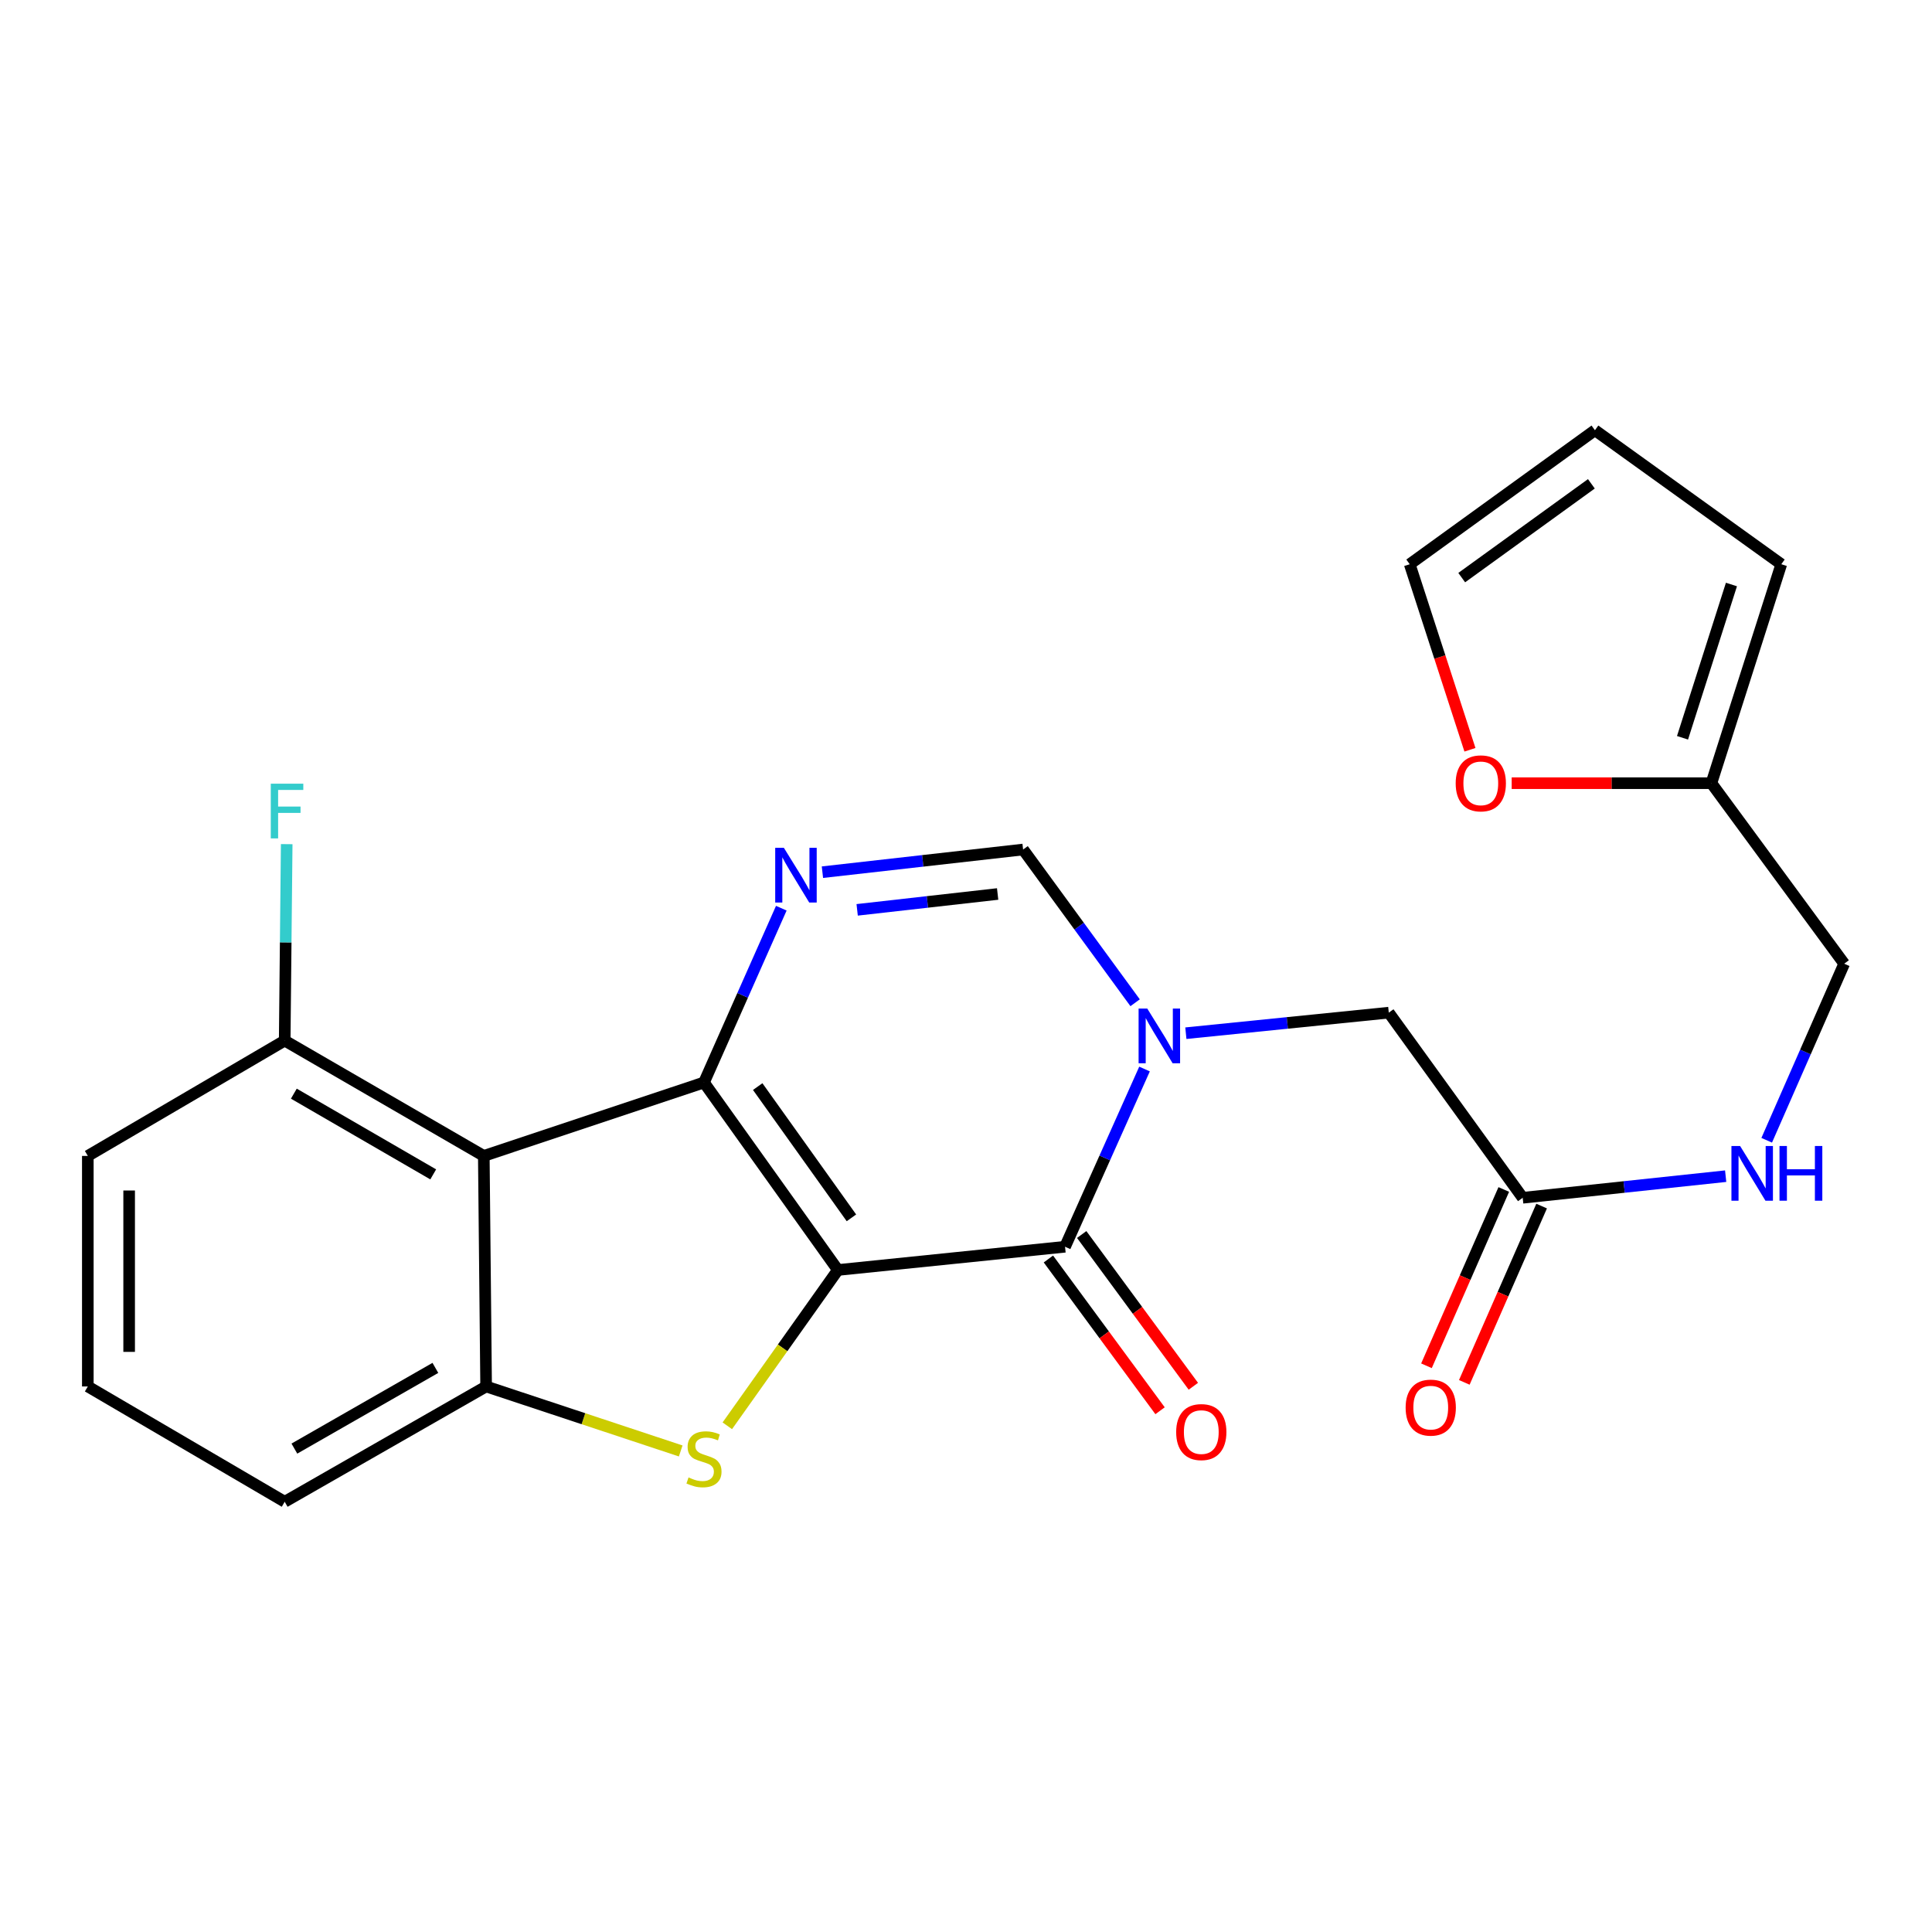 <?xml version='1.0' encoding='iso-8859-1'?>
<svg version='1.1' baseProfile='full'
              xmlns='http://www.w3.org/2000/svg'
                      xmlns:rdkit='http://www.rdkit.org/xml'
                      xmlns:xlink='http://www.w3.org/1999/xlink'
                  xml:space='preserve'
width='1000px' height='1000px' viewBox='0 0 1000 1000'>
<!-- END OF HEADER -->
<rect style='opacity:1.0;fill:#FFFFFF;stroke:none' width='1000' height='1000' x='0' y='0'> </rect>
<path class='bond-0' d='M 433.688,657.342 L 364.381,560.287' style='fill:none;fill-rule:evenodd;stroke:#000000;stroke-width:6px;stroke-linecap:butt;stroke-linejoin:miter;stroke-opacity:1' />
<path class='bond-0' d='M 440.7,630.353 L 392.186,562.414' style='fill:none;fill-rule:evenodd;stroke:#000000;stroke-width:6px;stroke-linecap:butt;stroke-linejoin:miter;stroke-opacity:1' />
<path class='bond-1' d='M 433.688,657.342 L 551.267,645.316' style='fill:none;fill-rule:evenodd;stroke:#000000;stroke-width:6px;stroke-linecap:butt;stroke-linejoin:miter;stroke-opacity:1' />
<path class='bond-2' d='M 433.688,657.342 L 405.072,697.666' style='fill:none;fill-rule:evenodd;stroke:#000000;stroke-width:6px;stroke-linecap:butt;stroke-linejoin:miter;stroke-opacity:1' />
<path class='bond-2' d='M 405.072,697.666 L 376.455,737.99' style='fill:none;fill-rule:evenodd;stroke:#CCCC00;stroke-width:6px;stroke-linecap:butt;stroke-linejoin:miter;stroke-opacity:1' />
<path class='bond-4' d='M 364.381,560.287 L 384.393,515.184' style='fill:none;fill-rule:evenodd;stroke:#000000;stroke-width:6px;stroke-linecap:butt;stroke-linejoin:miter;stroke-opacity:1' />
<path class='bond-4' d='M 384.393,515.184 L 404.404,470.082' style='fill:none;fill-rule:evenodd;stroke:#0000FF;stroke-width:6px;stroke-linecap:butt;stroke-linejoin:miter;stroke-opacity:1' />
<path class='bond-5' d='M 364.381,560.287 L 250.415,598.303' style='fill:none;fill-rule:evenodd;stroke:#000000;stroke-width:6px;stroke-linecap:butt;stroke-linejoin:miter;stroke-opacity:1' />
<path class='bond-3' d='M 551.267,645.316 L 571.836,599.32' style='fill:none;fill-rule:evenodd;stroke:#000000;stroke-width:6px;stroke-linecap:butt;stroke-linejoin:miter;stroke-opacity:1' />
<path class='bond-3' d='M 571.836,599.32 L 592.405,553.323' style='fill:none;fill-rule:evenodd;stroke:#0000FF;stroke-width:6px;stroke-linecap:butt;stroke-linejoin:miter;stroke-opacity:1' />
<path class='bond-12' d='M 542.652,651.654 L 571.549,690.929' style='fill:none;fill-rule:evenodd;stroke:#000000;stroke-width:6px;stroke-linecap:butt;stroke-linejoin:miter;stroke-opacity:1' />
<path class='bond-12' d='M 571.549,690.929 L 600.446,730.203' style='fill:none;fill-rule:evenodd;stroke:#FF0000;stroke-width:6px;stroke-linecap:butt;stroke-linejoin:miter;stroke-opacity:1' />
<path class='bond-12' d='M 559.882,638.977 L 588.779,678.251' style='fill:none;fill-rule:evenodd;stroke:#000000;stroke-width:6px;stroke-linecap:butt;stroke-linejoin:miter;stroke-opacity:1' />
<path class='bond-12' d='M 588.779,678.251 L 617.676,717.526' style='fill:none;fill-rule:evenodd;stroke:#FF0000;stroke-width:6px;stroke-linecap:butt;stroke-linejoin:miter;stroke-opacity:1' />
<path class='bond-6' d='M 352.332,751.01 L 301.974,734.319' style='fill:none;fill-rule:evenodd;stroke:#CCCC00;stroke-width:6px;stroke-linecap:butt;stroke-linejoin:miter;stroke-opacity:1' />
<path class='bond-6' d='M 301.974,734.319 L 251.616,717.629' style='fill:none;fill-rule:evenodd;stroke:#000000;stroke-width:6px;stroke-linecap:butt;stroke-linejoin:miter;stroke-opacity:1' />
<path class='bond-7' d='M 587.538,519.027 L 558.547,479.37' style='fill:none;fill-rule:evenodd;stroke:#0000FF;stroke-width:6px;stroke-linecap:butt;stroke-linejoin:miter;stroke-opacity:1' />
<path class='bond-7' d='M 558.547,479.37 L 529.555,439.713' style='fill:none;fill-rule:evenodd;stroke:#000000;stroke-width:6px;stroke-linecap:butt;stroke-linejoin:miter;stroke-opacity:1' />
<path class='bond-8' d='M 613.798,534.785 L 666.314,529.466' style='fill:none;fill-rule:evenodd;stroke:#0000FF;stroke-width:6px;stroke-linecap:butt;stroke-linejoin:miter;stroke-opacity:1' />
<path class='bond-8' d='M 666.314,529.466 L 718.829,524.148' style='fill:none;fill-rule:evenodd;stroke:#000000;stroke-width:6px;stroke-linecap:butt;stroke-linejoin:miter;stroke-opacity:1' />
<path class='bond-25' d='M 425.686,451.441 L 477.621,445.577' style='fill:none;fill-rule:evenodd;stroke:#0000FF;stroke-width:6px;stroke-linecap:butt;stroke-linejoin:miter;stroke-opacity:1' />
<path class='bond-25' d='M 477.621,445.577 L 529.555,439.713' style='fill:none;fill-rule:evenodd;stroke:#000000;stroke-width:6px;stroke-linecap:butt;stroke-linejoin:miter;stroke-opacity:1' />
<path class='bond-25' d='M 443.666,470.938 L 480.021,466.833' style='fill:none;fill-rule:evenodd;stroke:#0000FF;stroke-width:6px;stroke-linecap:butt;stroke-linejoin:miter;stroke-opacity:1' />
<path class='bond-25' d='M 480.021,466.833 L 516.375,462.728' style='fill:none;fill-rule:evenodd;stroke:#000000;stroke-width:6px;stroke-linecap:butt;stroke-linejoin:miter;stroke-opacity:1' />
<path class='bond-11' d='M 250.415,598.303 L 147.359,538.611' style='fill:none;fill-rule:evenodd;stroke:#000000;stroke-width:6px;stroke-linecap:butt;stroke-linejoin:miter;stroke-opacity:1' />
<path class='bond-11' d='M 224.235,607.859 L 152.096,566.075' style='fill:none;fill-rule:evenodd;stroke:#000000;stroke-width:6px;stroke-linecap:butt;stroke-linejoin:miter;stroke-opacity:1' />
<path class='bond-24' d='M 250.415,598.303 L 251.616,717.629' style='fill:none;fill-rule:evenodd;stroke:#000000;stroke-width:6px;stroke-linecap:butt;stroke-linejoin:miter;stroke-opacity:1' />
<path class='bond-21' d='M 251.616,717.629 L 147.359,777.31' style='fill:none;fill-rule:evenodd;stroke:#000000;stroke-width:6px;stroke-linecap:butt;stroke-linejoin:miter;stroke-opacity:1' />
<path class='bond-21' d='M 225.35,708.017 L 152.37,749.793' style='fill:none;fill-rule:evenodd;stroke:#000000;stroke-width:6px;stroke-linecap:butt;stroke-linejoin:miter;stroke-opacity:1' />
<path class='bond-9' d='M 718.829,524.148 L 788.148,619.967' style='fill:none;fill-rule:evenodd;stroke:#000000;stroke-width:6px;stroke-linecap:butt;stroke-linejoin:miter;stroke-opacity:1' />
<path class='bond-14' d='M 788.148,619.967 L 840.674,614.376' style='fill:none;fill-rule:evenodd;stroke:#000000;stroke-width:6px;stroke-linecap:butt;stroke-linejoin:miter;stroke-opacity:1' />
<path class='bond-14' d='M 840.674,614.376 L 893.201,608.784' style='fill:none;fill-rule:evenodd;stroke:#0000FF;stroke-width:6px;stroke-linecap:butt;stroke-linejoin:miter;stroke-opacity:1' />
<path class='bond-18' d='M 778.353,615.672 L 758.345,661.298' style='fill:none;fill-rule:evenodd;stroke:#000000;stroke-width:6px;stroke-linecap:butt;stroke-linejoin:miter;stroke-opacity:1' />
<path class='bond-18' d='M 758.345,661.298 L 738.337,706.925' style='fill:none;fill-rule:evenodd;stroke:#FF0000;stroke-width:6px;stroke-linecap:butt;stroke-linejoin:miter;stroke-opacity:1' />
<path class='bond-18' d='M 797.943,624.263 L 777.935,669.889' style='fill:none;fill-rule:evenodd;stroke:#000000;stroke-width:6px;stroke-linecap:butt;stroke-linejoin:miter;stroke-opacity:1' />
<path class='bond-18' d='M 777.935,669.889 L 757.927,715.515' style='fill:none;fill-rule:evenodd;stroke:#FF0000;stroke-width:6px;stroke-linecap:butt;stroke-linejoin:miter;stroke-opacity:1' />
<path class='bond-10' d='M 885.821,405.381 L 954.545,498.812' style='fill:none;fill-rule:evenodd;stroke:#000000;stroke-width:6px;stroke-linecap:butt;stroke-linejoin:miter;stroke-opacity:1' />
<path class='bond-13' d='M 885.821,405.381 L 834.132,405.381' style='fill:none;fill-rule:evenodd;stroke:#000000;stroke-width:6px;stroke-linecap:butt;stroke-linejoin:miter;stroke-opacity:1' />
<path class='bond-13' d='M 834.132,405.381 L 782.444,405.381' style='fill:none;fill-rule:evenodd;stroke:#FF0000;stroke-width:6px;stroke-linecap:butt;stroke-linejoin:miter;stroke-opacity:1' />
<path class='bond-15' d='M 885.821,405.381 L 921.996,292.044' style='fill:none;fill-rule:evenodd;stroke:#000000;stroke-width:6px;stroke-linecap:butt;stroke-linejoin:miter;stroke-opacity:1' />
<path class='bond-15' d='M 870.869,381.876 L 896.191,302.541' style='fill:none;fill-rule:evenodd;stroke:#000000;stroke-width:6px;stroke-linecap:butt;stroke-linejoin:miter;stroke-opacity:1' />
<path class='bond-20' d='M 147.359,538.611 L 147.877,487.769' style='fill:none;fill-rule:evenodd;stroke:#000000;stroke-width:6px;stroke-linecap:butt;stroke-linejoin:miter;stroke-opacity:1' />
<path class='bond-20' d='M 147.877,487.769 L 148.396,436.926' style='fill:none;fill-rule:evenodd;stroke:#33CCCC;stroke-width:6px;stroke-linecap:butt;stroke-linejoin:miter;stroke-opacity:1' />
<path class='bond-23' d='M 147.359,538.611 L 45.455,598.303' style='fill:none;fill-rule:evenodd;stroke:#000000;stroke-width:6px;stroke-linecap:butt;stroke-linejoin:miter;stroke-opacity:1' />
<path class='bond-16' d='M 760.844,388.082 L 745.256,340.063' style='fill:none;fill-rule:evenodd;stroke:#FF0000;stroke-width:6px;stroke-linecap:butt;stroke-linejoin:miter;stroke-opacity:1' />
<path class='bond-16' d='M 745.256,340.063 L 729.667,292.044' style='fill:none;fill-rule:evenodd;stroke:#000000;stroke-width:6px;stroke-linecap:butt;stroke-linejoin:miter;stroke-opacity:1' />
<path class='bond-19' d='M 914.441,590.201 L 934.493,544.506' style='fill:none;fill-rule:evenodd;stroke:#0000FF;stroke-width:6px;stroke-linecap:butt;stroke-linejoin:miter;stroke-opacity:1' />
<path class='bond-19' d='M 934.493,544.506 L 954.545,498.812' style='fill:none;fill-rule:evenodd;stroke:#000000;stroke-width:6px;stroke-linecap:butt;stroke-linejoin:miter;stroke-opacity:1' />
<path class='bond-17' d='M 921.996,292.044 L 825.534,222.69' style='fill:none;fill-rule:evenodd;stroke:#000000;stroke-width:6px;stroke-linecap:butt;stroke-linejoin:miter;stroke-opacity:1' />
<path class='bond-27' d='M 729.667,292.044 L 825.534,222.69' style='fill:none;fill-rule:evenodd;stroke:#000000;stroke-width:6px;stroke-linecap:butt;stroke-linejoin:miter;stroke-opacity:1' />
<path class='bond-27' d='M 756.585,298.973 L 823.692,250.425' style='fill:none;fill-rule:evenodd;stroke:#000000;stroke-width:6px;stroke-linecap:butt;stroke-linejoin:miter;stroke-opacity:1' />
<path class='bond-22' d='M 147.359,777.31 L 45.455,717.629' style='fill:none;fill-rule:evenodd;stroke:#000000;stroke-width:6px;stroke-linecap:butt;stroke-linejoin:miter;stroke-opacity:1' />
<path class='bond-26' d='M 45.455,717.629 L 45.455,598.303' style='fill:none;fill-rule:evenodd;stroke:#000000;stroke-width:6px;stroke-linecap:butt;stroke-linejoin:miter;stroke-opacity:1' />
<path class='bond-26' d='M 66.846,699.73 L 66.846,616.202' style='fill:none;fill-rule:evenodd;stroke:#000000;stroke-width:6px;stroke-linecap:butt;stroke-linejoin:miter;stroke-opacity:1' />
<path  class='atom-3' d='M 356.381 764.724
Q 356.701 764.844, 358.021 765.404
Q 359.341 765.964, 360.781 766.324
Q 362.261 766.644, 363.701 766.644
Q 366.381 766.644, 367.941 765.364
Q 369.501 764.044, 369.501 761.764
Q 369.501 760.204, 368.701 759.244
Q 367.941 758.284, 366.741 757.764
Q 365.541 757.244, 363.541 756.644
Q 361.021 755.884, 359.501 755.164
Q 358.021 754.444, 356.941 752.924
Q 355.901 751.404, 355.901 748.844
Q 355.901 745.284, 358.301 743.084
Q 360.741 740.884, 365.541 740.884
Q 368.821 740.884, 372.541 742.444
L 371.621 745.524
Q 368.221 744.124, 365.661 744.124
Q 362.901 744.124, 361.381 745.284
Q 359.861 746.404, 359.901 748.364
Q 359.901 749.884, 360.661 750.804
Q 361.461 751.724, 362.581 752.244
Q 363.741 752.764, 365.661 753.364
Q 368.221 754.164, 369.741 754.964
Q 371.261 755.764, 372.341 757.404
Q 373.461 759.004, 373.461 761.764
Q 373.461 765.684, 370.821 767.804
Q 368.221 769.884, 363.861 769.884
Q 361.341 769.884, 359.421 769.324
Q 357.541 768.804, 355.301 767.884
L 356.381 764.724
' fill='#CCCC00'/>
<path  class='atom-4' d='M 593.814 522.014
L 603.094 537.014
Q 604.014 538.494, 605.494 541.174
Q 606.974 543.854, 607.054 544.014
L 607.054 522.014
L 610.814 522.014
L 610.814 550.334
L 606.934 550.334
L 596.974 533.934
Q 595.814 532.014, 594.574 529.814
Q 593.374 527.614, 593.014 526.934
L 593.014 550.334
L 589.334 550.334
L 589.334 522.014
L 593.814 522.014
' fill='#0000FF'/>
<path  class='atom-5' d='M 405.728 438.827
L 415.008 453.827
Q 415.928 455.307, 417.408 457.987
Q 418.888 460.667, 418.968 460.827
L 418.968 438.827
L 422.728 438.827
L 422.728 467.147
L 418.848 467.147
L 408.888 450.747
Q 407.728 448.827, 406.488 446.627
Q 405.288 444.427, 404.928 443.747
L 404.928 467.147
L 401.248 467.147
L 401.248 438.827
L 405.728 438.827
' fill='#0000FF'/>
<path  class='atom-13' d='M 608.786 741.239
Q 608.786 734.439, 612.146 730.639
Q 615.506 726.839, 621.786 726.839
Q 628.066 726.839, 631.426 730.639
Q 634.786 734.439, 634.786 741.239
Q 634.786 748.119, 631.386 752.039
Q 627.986 755.919, 621.786 755.919
Q 615.546 755.919, 612.146 752.039
Q 608.786 748.159, 608.786 741.239
M 621.786 752.719
Q 626.106 752.719, 628.426 749.839
Q 630.786 746.919, 630.786 741.239
Q 630.786 735.679, 628.426 732.879
Q 626.106 730.039, 621.786 730.039
Q 617.466 730.039, 615.106 732.839
Q 612.786 735.639, 612.786 741.239
Q 612.786 746.959, 615.106 749.839
Q 617.466 752.719, 621.786 752.719
' fill='#FF0000'/>
<path  class='atom-14' d='M 753.46 405.461
Q 753.46 398.661, 756.82 394.861
Q 760.18 391.061, 766.46 391.061
Q 772.74 391.061, 776.1 394.861
Q 779.46 398.661, 779.46 405.461
Q 779.46 412.341, 776.06 416.261
Q 772.66 420.141, 766.46 420.141
Q 760.22 420.141, 756.82 416.261
Q 753.46 412.381, 753.46 405.461
M 766.46 416.941
Q 770.78 416.941, 773.1 414.061
Q 775.46 411.141, 775.46 405.461
Q 775.46 399.901, 773.1 397.101
Q 770.78 394.261, 766.46 394.261
Q 762.14 394.261, 759.78 397.061
Q 757.46 399.861, 757.46 405.461
Q 757.46 411.181, 759.78 414.061
Q 762.14 416.941, 766.46 416.941
' fill='#FF0000'/>
<path  class='atom-15' d='M 900.667 593.163
L 909.947 608.163
Q 910.867 609.643, 912.347 612.323
Q 913.827 615.003, 913.907 615.163
L 913.907 593.163
L 917.667 593.163
L 917.667 621.483
L 913.787 621.483
L 903.827 605.083
Q 902.667 603.163, 901.427 600.963
Q 900.227 598.763, 899.867 598.083
L 899.867 621.483
L 896.187 621.483
L 896.187 593.163
L 900.667 593.163
' fill='#0000FF'/>
<path  class='atom-15' d='M 921.067 593.163
L 924.907 593.163
L 924.907 605.203
L 939.387 605.203
L 939.387 593.163
L 943.227 593.163
L 943.227 621.483
L 939.387 621.483
L 939.387 608.403
L 924.907 608.403
L 924.907 621.483
L 921.067 621.483
L 921.067 593.163
' fill='#0000FF'/>
<path  class='atom-19' d='M 727.553 728.583
Q 727.553 721.783, 730.913 717.983
Q 734.273 714.183, 740.553 714.183
Q 746.833 714.183, 750.193 717.983
Q 753.553 721.783, 753.553 728.583
Q 753.553 735.463, 750.153 739.383
Q 746.753 743.263, 740.553 743.263
Q 734.313 743.263, 730.913 739.383
Q 727.553 735.503, 727.553 728.583
M 740.553 740.063
Q 744.873 740.063, 747.193 737.183
Q 749.553 734.263, 749.553 728.583
Q 749.553 723.023, 747.193 720.223
Q 744.873 717.383, 740.553 717.383
Q 736.233 717.383, 733.873 720.183
Q 731.553 722.983, 731.553 728.583
Q 731.553 734.303, 733.873 737.183
Q 736.233 740.063, 740.553 740.063
' fill='#FF0000'/>
<path  class='atom-21' d='M 140.151 405.636
L 156.991 405.636
L 156.991 408.876
L 143.951 408.876
L 143.951 417.476
L 155.551 417.476
L 155.551 420.756
L 143.951 420.756
L 143.951 433.956
L 140.151 433.956
L 140.151 405.636
' fill='#33CCCC'/>
</svg>
